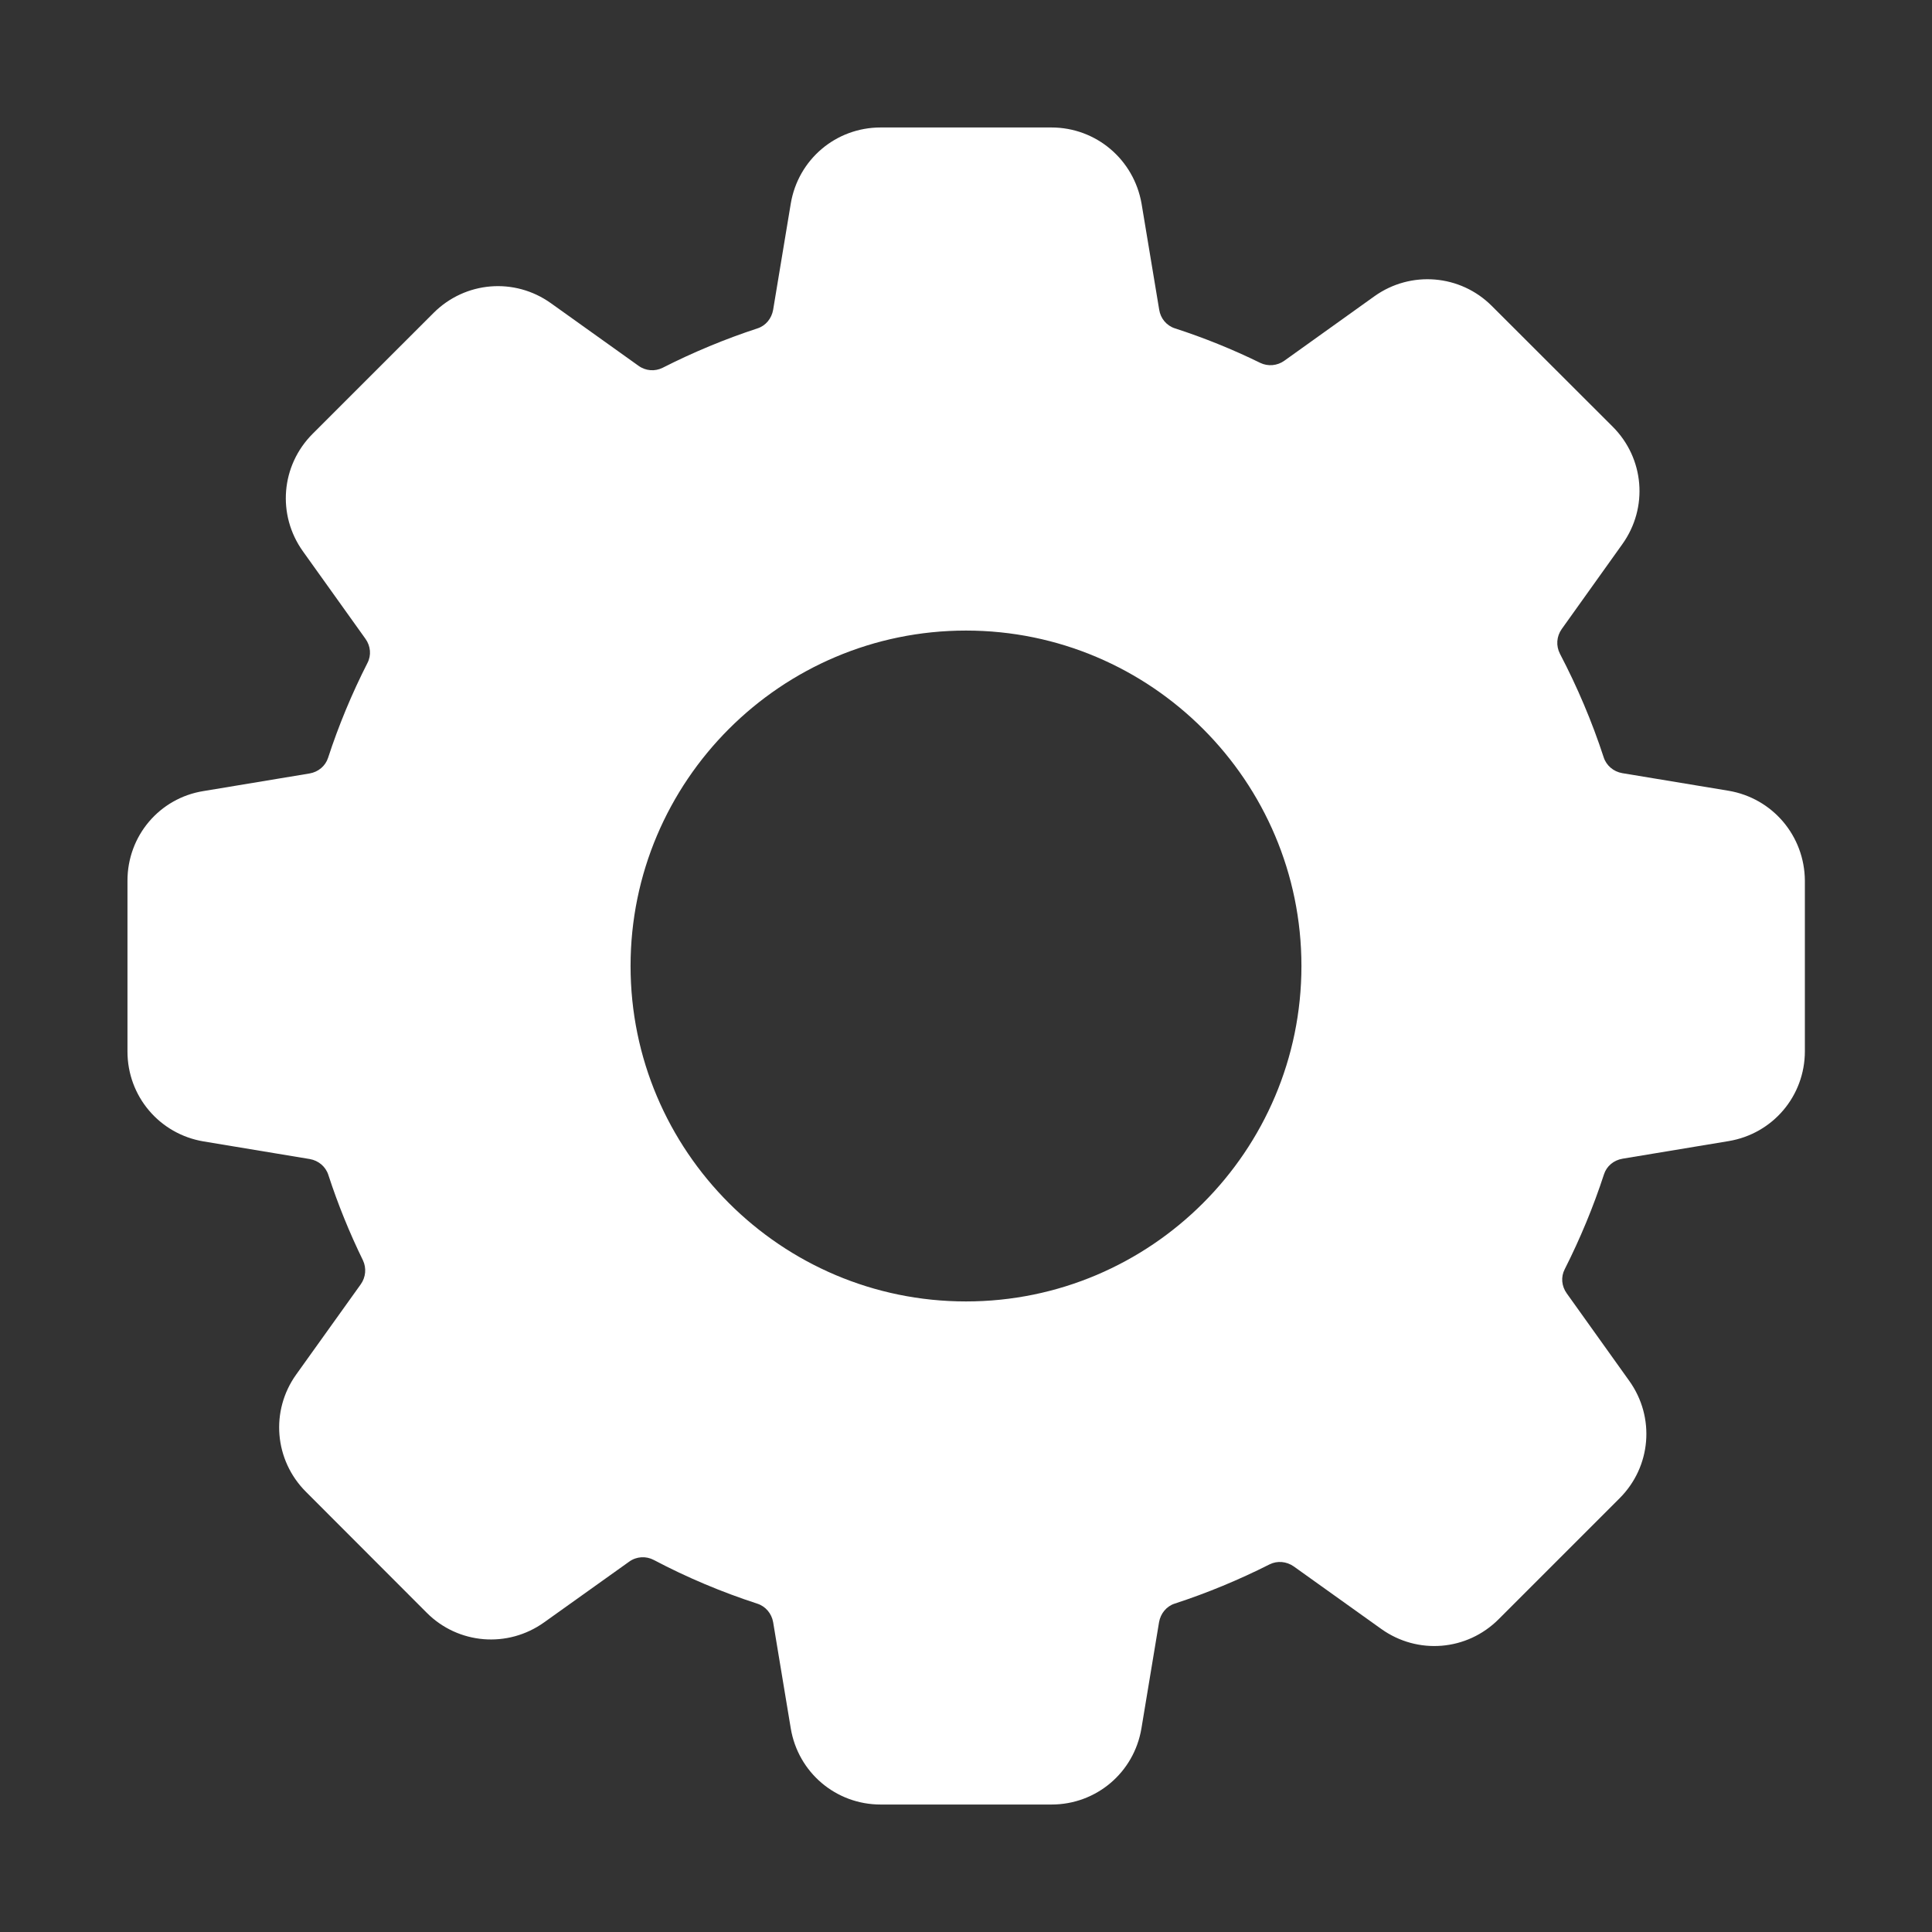 <svg width="50" height="50" viewBox="0 0 50 50" fill="none" xmlns="http://www.w3.org/2000/svg">
<rect x="0" y="0" width="50" height="50" fill="#333333" stroke="none"/>
<path d="M44.731 20.464L41.984 20.009C41.758 19.97 41.571 19.813 41.502 19.596C41.202 18.676 40.82 17.778 40.373 16.923C40.265 16.714 40.282 16.471 40.417 16.28L41.988 14.08C42.661 13.138 42.557 11.862 41.736 11.042L38.607 7.917C37.791 7.101 36.511 6.997 35.573 7.665L33.238 9.336C33.056 9.466 32.817 9.488 32.617 9.392C31.901 9.041 31.159 8.741 30.408 8.498C30.191 8.429 30.035 8.242 30 8.016L29.544 5.273C29.345 4.128 28.368 3.299 27.209 3.299H22.791C21.632 3.299 20.656 4.128 20.465 5.269L20.009 8.016C19.97 8.242 19.818 8.429 19.605 8.498C18.768 8.772 17.943 9.115 17.149 9.518C16.949 9.618 16.71 9.601 16.524 9.466L14.258 7.847C13.316 7.174 12.04 7.279 11.22 8.099L8.09 11.228C7.27 12.049 7.166 13.325 7.839 14.267L9.458 16.532C9.592 16.719 9.614 16.957 9.51 17.157C9.106 17.951 8.763 18.776 8.49 19.614C8.42 19.826 8.238 19.978 8.012 20.017L5.265 20.473C4.128 20.655 3.299 21.632 3.299 22.791V27.213C3.299 28.372 4.128 29.349 5.269 29.54L8.017 29.996C8.242 30.035 8.429 30.191 8.498 30.408C8.742 31.159 9.045 31.905 9.393 32.617C9.488 32.817 9.466 33.056 9.336 33.238L7.665 35.573C6.992 36.515 7.101 37.791 7.917 38.607L11.042 41.736C11.858 42.556 13.138 42.66 14.08 41.988L16.281 40.417C16.472 40.278 16.719 40.265 16.923 40.373C17.778 40.825 18.676 41.202 19.597 41.502C19.814 41.571 19.97 41.758 20.009 41.983L20.465 44.731C20.656 45.872 21.632 46.701 22.791 46.701H27.214C28.373 46.701 29.349 45.872 29.54 44.731L29.996 41.983C30.035 41.758 30.187 41.571 30.399 41.502C31.241 41.228 32.066 40.885 32.856 40.486C33.056 40.386 33.294 40.408 33.481 40.538L35.747 42.157C36.689 42.83 37.965 42.726 38.785 41.905L41.914 38.776C42.735 37.956 42.839 36.68 42.166 35.738L40.547 33.472C40.413 33.285 40.391 33.047 40.495 32.847C40.894 32.057 41.237 31.233 41.511 30.391C41.58 30.178 41.762 30.026 41.992 29.987L44.74 29.531C45.881 29.34 46.71 28.364 46.71 27.205V22.791C46.702 21.632 45.873 20.655 44.731 20.464ZM25 33.681C20.213 33.681 16.319 29.787 16.319 25C16.319 20.213 20.213 16.319 25 16.319C29.787 16.319 33.681 20.213 33.681 25C33.681 29.787 29.787 33.681 25 33.681Z" fill="white"/>
</svg>
